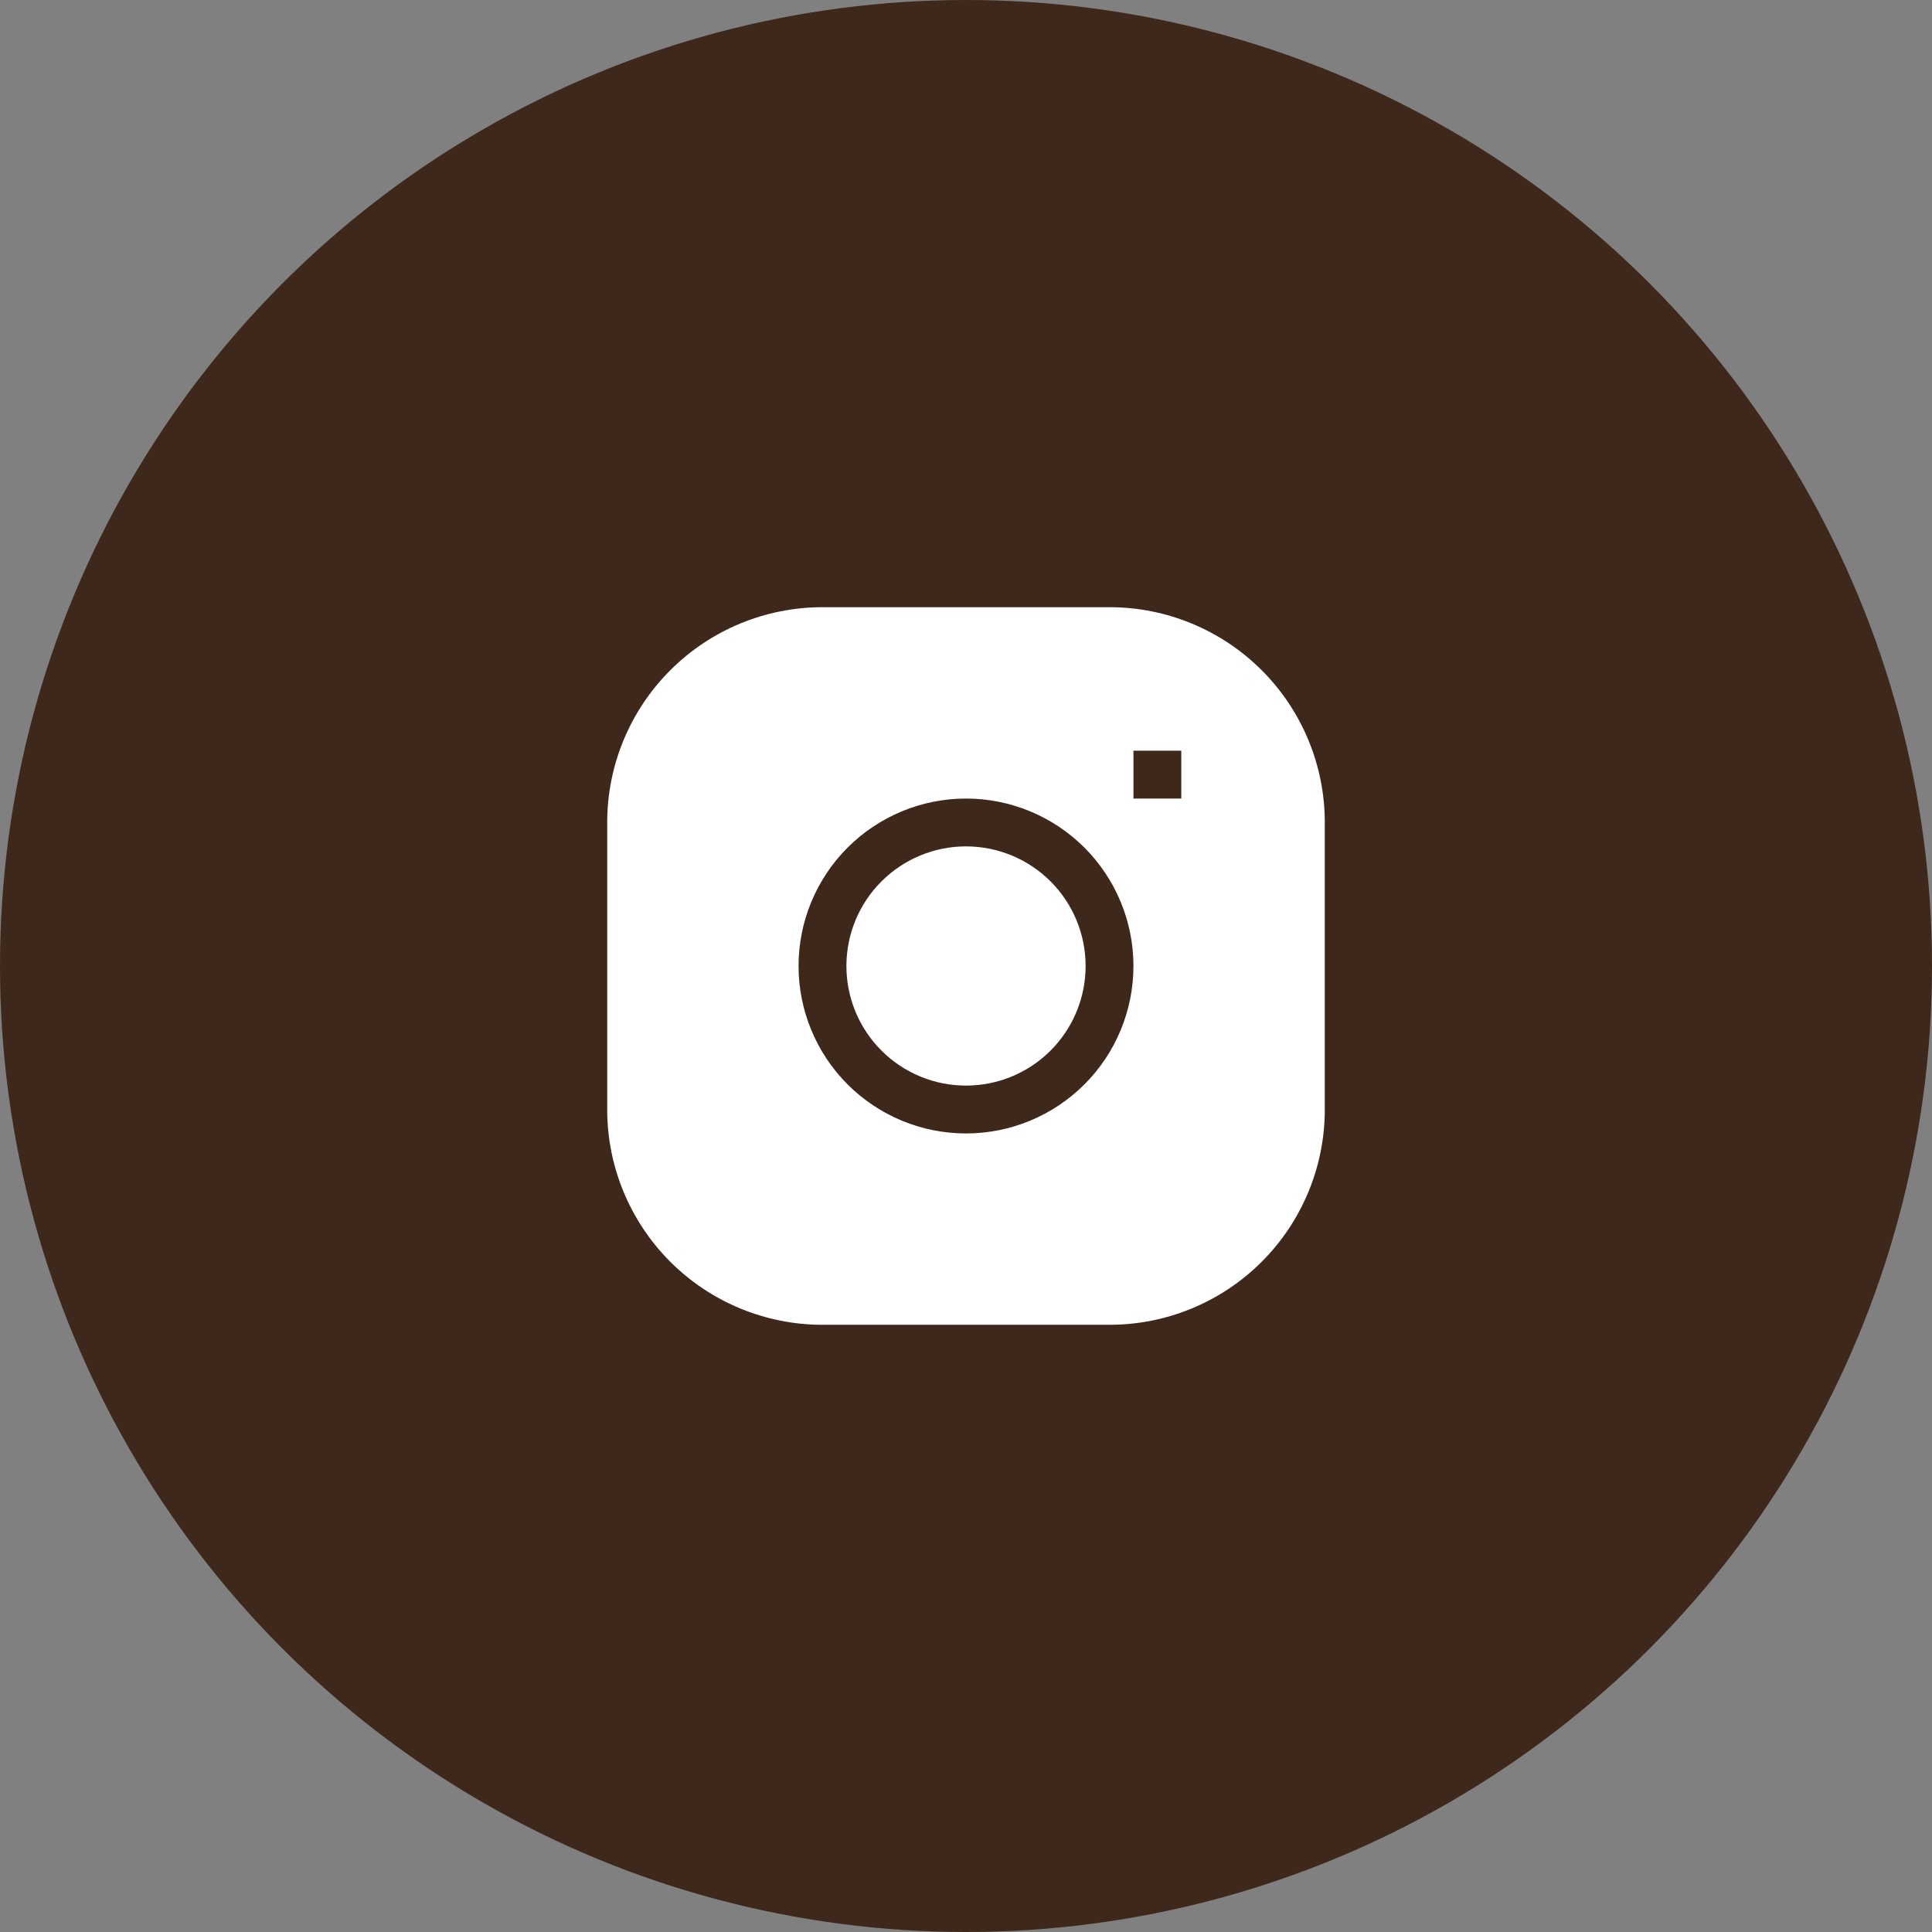 <?xml version="1.0" encoding="UTF-8"?> <svg xmlns="http://www.w3.org/2000/svg" width="70" height="70" viewBox="0 0 70 70" fill="none"><rect x="0" y="0" width="70" height="70" fill="#808080" stroke="none"/> <circle cx="35" cy="35" r="35" fill="#3E281B"></circle> <path d="M35 30.666C33.851 30.666 32.749 31.123 31.936 31.936C31.123 32.748 30.667 33.851 30.667 35C30.667 36.149 31.123 37.251 31.936 38.064C32.749 38.877 33.851 39.333 35 39.333C36.15 39.333 37.252 38.877 38.065 38.064C38.877 37.251 39.334 36.149 39.334 35C39.334 33.851 38.877 32.748 38.065 31.936C37.252 31.123 36.15 30.666 35 30.666Z" fill="white"></path> <path fill-rule="evenodd" clip-rule="evenodd" d="M29.8 22C27.731 22 25.747 22.822 24.285 24.285C22.822 25.747 22 27.731 22 29.8V40.2C22 42.269 22.822 44.253 24.285 45.715C25.747 47.178 27.731 48 29.8 48H40.2C42.269 48 44.253 47.178 45.715 45.715C47.178 44.253 48 42.269 48 40.2V29.8C48 27.731 47.178 25.747 45.715 24.285C44.253 22.822 42.269 22 40.2 22H29.8ZM28.933 35C28.933 33.391 29.573 31.848 30.71 30.71C31.848 29.573 33.391 28.933 35 28.933C36.609 28.933 38.152 29.573 39.29 30.71C40.428 31.848 41.067 33.391 41.067 35C41.067 36.609 40.428 38.152 39.29 39.29C38.152 40.428 36.609 41.067 35 41.067C33.391 41.067 31.848 40.428 30.71 39.29C29.573 38.152 28.933 36.609 28.933 35ZM41.067 28.933H42.8V27.2H41.067V28.933Z" fill="white"></path> </svg> 